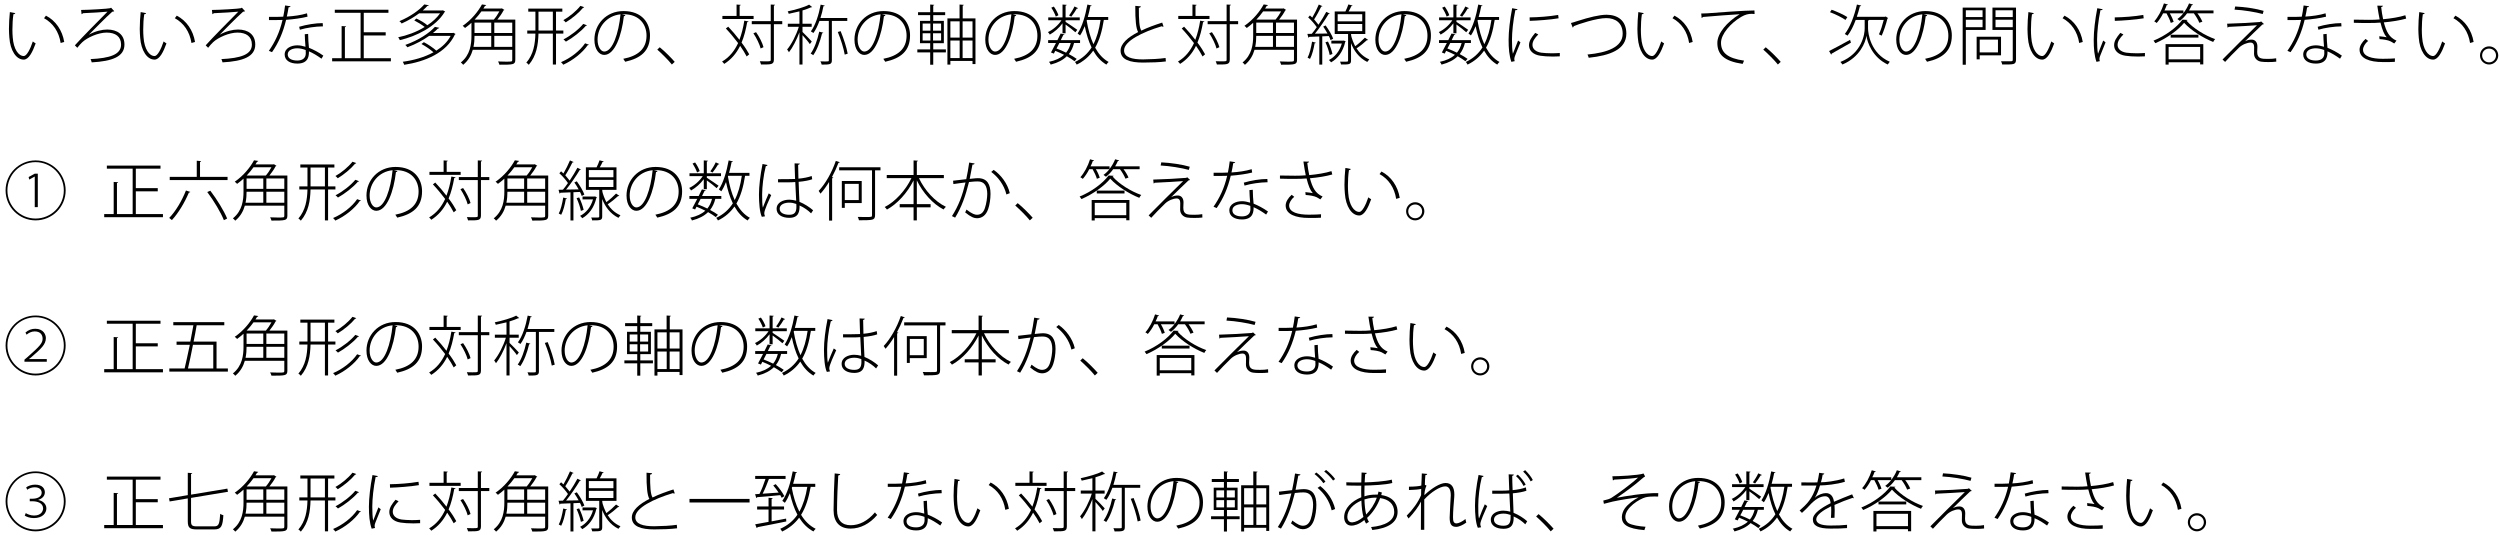 <?xml version="1.0" encoding="UTF-8"?>
<svg xmlns="http://www.w3.org/2000/svg" xmlns:xlink="http://www.w3.org/1999/xlink" width="383pt" height="82pt" viewBox="0 0 383 82" version="1.1">
<defs>
<g>
<symbol overflow="visible" id="glyph0-0">
<path style="stroke:none;" d="M 1 1.188 L 8.953 1.188 L 8.953 -8.766 L 1 -8.766 L 1 1.188 Z M 4.969 -4.188 L 1.812 -8.266 L 8.141 -8.266 L 4.969 -4.188 Z M 5.297 -3.781 L 8.453 -7.859 L 8.453 0.281 L 5.297 -3.781 Z M 1.812 0.703 L 4.969 -3.375 L 8.141 0.703 L 1.812 0.703 Z M 1.5 -7.859 L 4.656 -3.781 L 1.5 0.281 L 1.5 -7.859 Z M 1.5 -7.859 "/>
</symbol>
<symbol overflow="visible" id="glyph0-1">
<path style="stroke:none;" d="M 1.031 -7.219 C 0.953 -6.406 0.891 -5.5 0.891 -4.641 C 0.891 -4.172 0.922 -3.719 0.953 -3.312 C 1.094 -1.328 2 0.078 3.172 0.062 C 3.922 0.047 4.5 -1.078 4.984 -2.422 C 4.859 -2.484 4.672 -2.625 4.547 -2.719 C 4.156 -1.516 3.594 -0.484 3.172 -0.484 C 2.344 -0.484 1.594 -1.547 1.469 -3.359 C 1.438 -3.719 1.422 -4.125 1.422 -4.531 C 1.422 -5.328 1.469 -6.172 1.578 -6.891 C 1.734 -6.891 1.828 -6.953 1.859 -7.062 L 1.031 -7.219 Z M 9.359 -2.641 C 9.062 -4.438 8.047 -5.906 6.562 -6.672 L 6.266 -6.281 C 7.641 -5.531 8.547 -4.203 8.812 -2.484 L 9.359 -2.641 Z M 9.359 -2.641 "/>
</symbol>
<symbol overflow="visible" id="glyph0-2">
<path style="stroke:none;" d="M 3.188 -3.766 C 3.844 -4.422 5.766 -6.406 6.766 -7.281 C 6.891 -7.281 6.984 -7.297 7.062 -7.359 L 6.578 -7.891 L 6.422 -7.812 C 6.172 -7.734 3.172 -7.547 1.984 -7.547 L 2.062 -6.891 C 2.156 -6.922 2.234 -6.984 2.266 -7.047 C 3.359 -7.094 5.578 -7.219 6.031 -7.281 C 4.953 -6.203 1.984 -3.203 1.031 -2.125 L 1.406 -1.75 C 1.641 -2.062 1.969 -2.422 2.172 -2.609 C 2.938 -3.328 4.625 -4.078 5.891 -4.078 C 7.234 -4.078 8.109 -3.484 8.109 -2.234 C 8.109 -0.719 6.406 -0.156 3.438 -0.016 C 3.5 0.109 3.578 0.344 3.609 0.484 C 6.781 0.312 8.625 -0.391 8.625 -2.25 C 8.625 -3.766 7.547 -4.547 5.984 -4.547 C 5.188 -4.547 4.141 -4.297 3.203 -3.766 L 3.188 -3.766 Z M 3.188 -3.766 "/>
</symbol>
<symbol overflow="visible" id="glyph0-3">
<path style="stroke:none;" d="M 6.25 -3.828 C 6.25 -3.297 6.312 -2.625 6.359 -1.906 C 5.906 -2.047 5.5 -2.125 5.109 -2.125 C 4.203 -2.125 3.172 -1.703 3.172 -0.719 C 3.172 0.172 3.969 0.672 5.109 0.672 C 6.891 0.672 6.891 -0.609 6.891 -1.203 C 7.5 -0.953 8.188 -0.531 8.812 -0.078 L 9.094 -0.547 C 8.375 -1.062 7.562 -1.484 6.891 -1.75 C 6.828 -2.484 6.766 -3 6.766 -3.875 L 6.25 -3.828 Z M 6.406 -0.906 C 6.406 -0.172 5.906 0.203 5.109 0.203 C 4.266 0.203 3.641 -0.094 3.641 -0.734 C 3.641 -1.422 4.453 -1.672 5.094 -1.672 C 5.5 -1.672 5.938 -1.578 6.391 -1.406 C 6.406 -1.25 6.406 -1.094 6.406 -0.906 Z M 3.234 -8.234 C 3.156 -7.609 3.062 -7.031 2.953 -6.516 C 2.625 -6.5 2.297 -6.484 1.984 -6.484 L 0.766 -6.484 L 0.766 -6 L 1.984 -6 C 2.266 -6 2.562 -6 2.844 -6.016 C 2.391 -4.094 1.688 -2.625 0.75 -1.281 L 1.234 -1.078 C 2.234 -2.516 2.922 -4.078 3.391 -6.031 C 4.594 -6.125 5.734 -6.281 6.672 -6.516 L 6.594 -7.031 C 5.688 -6.75 4.562 -6.594 3.5 -6.531 C 3.609 -6.953 3.688 -7.469 3.766 -7.938 C 3.938 -7.953 4.047 -8.016 4.078 -8.109 L 3.234 -8.234 Z M 9 -5.531 C 7.922 -5.531 6.547 -5.312 5.391 -4.969 L 5.5 -4.516 C 6.484 -4.812 7.891 -5.016 9.031 -5.031 L 9 -5.531 Z M 9 -5.531 "/>
</symbol>
<symbol overflow="visible" id="glyph0-4">
<path style="stroke:none;" d="M 5.328 -3.641 L 8.688 -3.641 L 8.688 -4.125 L 5.328 -4.125 L 5.328 -7.109 L 9.109 -7.109 L 9.109 -7.578 L 0.891 -7.578 L 0.891 -7.109 L 4.844 -7.109 L 4.844 -0.156 L 2.438 -0.156 L 2.438 -4.906 C 2.562 -4.922 2.609 -4.969 2.625 -5.031 L 1.938 -5.078 L 1.938 -0.156 L 0.484 -0.156 L 0.484 0.328 L 9.484 0.328 L 9.484 -0.156 L 5.328 -0.156 L 5.328 -3.641 Z M 5.328 -3.641 "/>
</symbol>
<symbol overflow="visible" id="glyph0-5">
<path style="stroke:none;" d="M 7.406 -7.469 L 4.406 -7.469 C 4.672 -7.703 4.906 -7.938 5.109 -8.156 C 5.234 -8.156 5.312 -8.188 5.328 -8.266 L 4.641 -8.391 C 3.906 -7.547 2.562 -6.547 0.828 -5.828 C 0.953 -5.75 1.109 -5.578 1.172 -5.469 C 2.234 -5.938 3.125 -6.484 3.859 -7.031 L 7.062 -7.031 C 6.578 -6.344 5.906 -5.719 5.109 -5.203 C 4.719 -5.547 4.016 -5.969 3.422 -6.234 L 3.109 -5.938 C 3.656 -5.656 4.297 -5.266 4.703 -4.938 C 3.438 -4.156 1.953 -3.625 0.641 -3.359 C 0.734 -3.25 0.844 -3.047 0.891 -2.922 C 3.406 -3.5 6.422 -4.984 7.75 -7.219 C 7.766 -7.234 7.828 -7.25 7.844 -7.297 L 7.484 -7.5 L 7.406 -7.469 Z M 5.969 -4.016 C 6.266 -4.25 6.516 -4.484 6.734 -4.703 C 6.844 -4.703 6.922 -4.734 6.938 -4.812 L 6.266 -4.953 C 5.422 -4.016 3.812 -2.922 1.734 -2.188 C 1.828 -2.094 1.984 -1.938 2.047 -1.828 C 3.375 -2.312 4.5 -2.953 5.391 -3.578 L 8.688 -3.578 C 8.188 -2.641 7.422 -1.906 6.484 -1.312 C 6.016 -1.734 5.234 -2.266 4.578 -2.609 L 4.203 -2.328 C 4.859 -1.984 5.594 -1.469 6.047 -1.062 C 4.641 -0.281 2.969 0.172 1.344 0.391 C 1.422 0.5 1.516 0.719 1.562 0.859 C 4.75 0.375 8.016 -0.953 9.328 -3.781 C 9.375 -3.797 9.422 -3.828 9.438 -3.859 C 9.375 -3.906 9.312 -3.938 9.094 -4.047 L 8.984 -4.016 L 5.969 -4.016 Z M 5.969 -4.016 "/>
</symbol>
<symbol overflow="visible" id="glyph0-6">
<path style="stroke:none;" d="M 5.875 -6.062 C 6.234 -6.5 6.594 -7.031 6.828 -7.484 C 6.875 -7.484 6.922 -7.516 6.953 -7.547 L 6.562 -7.797 L 6.484 -7.766 L 3.734 -7.766 C 3.828 -7.906 3.906 -8.047 3.984 -8.172 C 4.094 -8.172 4.156 -8.219 4.172 -8.297 L 3.516 -8.391 C 2.969 -7.375 1.953 -6.062 0.562 -5.109 C 0.672 -5.031 0.844 -4.891 0.922 -4.781 C 1.266 -5.031 1.594 -5.297 1.906 -5.578 L 1.906 -3.594 C 1.906 -2.281 1.719 -0.656 0.281 0.5 C 0.391 0.578 0.562 0.75 0.641 0.859 C 1.438 0.203 1.875 -0.609 2.109 -1.438 L 8.156 -1.438 L 8.156 0.094 C 8.156 0.375 8.109 0.375 7.172 0.375 C 6.844 0.375 6.438 0.359 5.984 0.344 C 6.062 0.484 6.156 0.703 6.188 0.844 C 7.219 0.844 7.859 0.844 8.188 0.75 C 8.516 0.672 8.625 0.484 8.625 0.094 L 8.625 -6.062 L 5.875 -6.062 Z M 4.938 -5.609 L 4.938 -4.016 L 2.375 -4.016 L 2.375 -5.609 L 4.938 -5.609 Z M 5.406 -4.016 L 5.406 -5.609 L 8.156 -5.609 L 8.156 -4.016 L 5.406 -4.016 Z M 4.938 -1.891 L 2.219 -1.891 C 2.344 -2.484 2.375 -3.062 2.375 -3.578 L 4.938 -3.578 L 4.938 -1.891 Z M 5.406 -3.578 L 8.156 -3.578 L 8.156 -1.891 L 5.406 -1.891 L 5.406 -3.578 Z M 2.391 -6.062 C 2.797 -6.484 3.141 -6.922 3.438 -7.328 L 6.188 -7.328 C 5.953 -6.891 5.641 -6.422 5.328 -6.062 L 2.391 -6.062 Z M 2.391 -6.062 "/>
</symbol>
<symbol overflow="visible" id="glyph0-7">
<path style="stroke:none;" d="M 5.906 -4.391 L 4.781 -4.391 L 4.781 -7.281 L 5.75 -7.281 L 5.75 -7.75 L 0.531 -7.75 L 0.531 -7.281 L 1.625 -7.281 L 1.625 -4.391 L 0.375 -4.391 L 0.375 -3.922 L 1.625 -3.922 C 1.578 -2.344 1.344 -0.766 0.234 0.531 C 0.359 0.594 0.531 0.75 0.609 0.859 C 1.797 -0.531 2.047 -2.219 2.094 -3.922 L 4.297 -3.922 L 4.297 0.812 L 4.781 0.812 L 4.781 -3.922 L 5.906 -3.922 L 5.906 -4.391 Z M 2.094 -7.281 L 4.297 -7.281 L 4.297 -4.391 L 2.094 -4.391 L 2.094 -7.281 Z M 8.516 -8.172 C 7.906 -7.391 6.812 -6.484 5.906 -5.984 C 6.016 -5.906 6.172 -5.75 6.266 -5.641 C 7.203 -6.203 8.297 -7.109 8.922 -7.875 C 9.016 -7.875 9.078 -7.906 9.094 -7.969 L 8.516 -8.172 Z M 8.953 -5.406 C 8.234 -4.531 6.984 -3.578 5.922 -3.031 C 6.047 -2.938 6.203 -2.797 6.297 -2.688 C 7.359 -3.281 8.625 -4.266 9.344 -5.109 C 9.422 -5.109 9.5 -5.125 9.516 -5.188 L 8.953 -5.406 Z M 9.234 -2.438 C 8.453 -1.281 7 -0.156 5.547 0.453 C 5.656 0.547 5.812 0.719 5.891 0.844 C 7.391 0.172 8.844 -1 9.641 -2.156 C 9.734 -2.141 9.781 -2.172 9.828 -2.219 L 9.234 -2.438 Z M 9.234 -2.438 "/>
</symbol>
<symbol overflow="visible" id="glyph0-8">
<path style="stroke:none;" d="M 4.922 -6.891 C 5 -6.891 5.078 -6.891 5.156 -6.891 C 7.656 -6.891 8.688 -5.266 8.688 -3.609 C 8.688 -1.625 7.422 -0.5 5.125 -0.062 C 5.219 0.062 5.359 0.281 5.422 0.391 C 7.797 -0.141 9.219 -1.25 9.219 -3.641 C 9.219 -5.5 8.047 -7.375 5.156 -7.375 C 2.5 -7.375 0.703 -5.328 0.703 -3 C 0.703 -1.469 1.453 -0.656 2.203 -0.656 C 3.828 -0.656 4.875 -3.609 5.219 -6.594 C 5.344 -6.594 5.422 -6.656 5.438 -6.75 L 4.922 -6.891 Z M 2.203 -1.172 C 1.719 -1.172 1.188 -1.859 1.188 -3 C 1.188 -4.859 2.531 -6.656 4.703 -6.875 C 4.422 -4 3.5 -1.172 2.203 -1.172 Z M 2.203 -1.172 "/>
</symbol>
<symbol overflow="visible" id="glyph0-9">
<path style="stroke:none;" d="M 0.375 -1.469 C 1.062 -0.859 2.094 0.156 2.609 0.812 L 3.047 0.406 C 2.484 -0.234 1.516 -1.219 0.75 -1.828 L 0.375 -1.469 Z M 0.375 -1.469 "/>
</symbol>
<symbol overflow="visible" id="glyph0-10">
<path style="stroke:none;" d="M 8.281 -5.828 L 8.281 -8.219 C 8.406 -8.234 8.453 -8.266 8.453 -8.344 L 7.797 -8.375 L 7.797 -5.828 L 4.891 -5.828 L 4.891 -5.359 L 7.797 -5.359 L 7.797 0.078 C 7.797 0.328 7.766 0.328 6.906 0.328 C 6.672 0.328 6.406 0.328 6.125 0.312 C 6.203 0.469 6.266 0.688 6.312 0.812 C 7.172 0.812 7.641 0.812 7.906 0.719 C 8.156 0.625 8.281 0.469 8.281 0.062 L 8.281 -5.359 L 9.562 -5.359 L 9.562 -5.828 L 8.281 -5.828 Z M 3.031 -6.625 L 3.031 -8.203 C 3.141 -8.219 3.188 -8.266 3.203 -8.328 L 2.562 -8.375 L 2.562 -6.625 L 0.391 -6.625 L 0.391 -6.156 L 5.172 -6.156 L 5.172 -6.625 L 3.031 -6.625 Z M 0.922 -4.703 C 1.547 -4.047 2.203 -3.25 2.797 -2.469 C 2.234 -1.25 1.438 -0.281 0.344 0.359 C 0.453 0.453 0.594 0.609 0.672 0.719 C 1.734 0.047 2.531 -0.875 3.109 -2.047 C 3.516 -1.453 3.875 -0.891 4.109 -0.422 L 4.5 -0.75 C 4.234 -1.25 3.828 -1.891 3.328 -2.547 C 3.719 -3.469 3.984 -4.516 4.188 -5.672 C 4.297 -5.672 4.375 -5.703 4.391 -5.781 L 3.75 -5.906 C 3.578 -4.812 3.328 -3.844 3 -2.969 C 2.469 -3.672 1.859 -4.375 1.281 -4.984 L 0.922 -4.703 Z M 5.141 -3.969 C 5.625 -3.25 6.094 -2.266 6.25 -1.641 L 6.688 -1.844 C 6.531 -2.469 6.047 -3.438 5.547 -4.141 L 5.141 -3.969 Z M 5.141 -3.969 "/>
</symbol>
<symbol overflow="visible" id="glyph0-11">
<path style="stroke:none;" d="M 2.703 -4.969 L 4.109 -4.969 L 4.109 -5.438 L 2.703 -5.438 L 2.703 -7.469 C 3.203 -7.625 3.672 -7.781 4.016 -7.953 C 4.141 -7.953 4.156 -7.953 4.188 -7.984 L 3.719 -8.359 C 3 -7.969 1.609 -7.578 0.438 -7.328 C 0.5 -7.219 0.562 -7.062 0.594 -6.953 C 1.125 -7.062 1.688 -7.203 2.234 -7.328 L 2.234 -5.438 L 0.453 -5.438 L 0.453 -4.969 L 2.141 -4.969 C 1.75 -3.688 1 -2.25 0.344 -1.484 C 0.438 -1.391 0.562 -1.188 0.625 -1.062 C 1.188 -1.766 1.797 -2.953 2.234 -4.125 L 2.234 0.812 L 2.703 0.812 L 2.703 -3.688 C 3.078 -3.266 3.641 -2.609 3.828 -2.312 L 4.125 -2.703 C 3.922 -2.953 3 -3.891 2.703 -4.172 L 2.703 -4.969 Z M 9.562 -6.312 L 5.453 -6.312 C 5.641 -6.891 5.797 -7.5 5.906 -8.109 C 6.031 -8.109 6.094 -8.156 6.109 -8.219 L 5.484 -8.359 C 5.188 -6.766 4.672 -5.172 3.984 -4.266 C 4.094 -4.203 4.281 -4.094 4.375 -4.016 C 4.734 -4.5 5.031 -5.141 5.297 -5.859 L 6.734 -5.859 L 6.734 0.172 C 6.734 0.344 6.734 0.344 6.047 0.344 C 5.875 0.344 5.672 0.344 5.453 0.328 C 5.531 0.484 5.609 0.688 5.641 0.828 C 6.891 0.828 7.203 0.812 7.203 0.156 L 7.203 -5.859 L 9.562 -5.859 L 9.562 -6.312 Z M 9.625 -0.844 C 9.469 -1.766 9 -3.188 8.547 -4.297 L 8.109 -4.172 C 8.562 -3.078 9.016 -1.641 9.172 -0.703 L 9.625 -0.844 Z M 5.266 -4.219 C 4.984 -2.922 4.516 -1.625 3.953 -0.859 C 4.078 -0.812 4.266 -0.688 4.344 -0.609 C 4.922 -1.406 5.406 -2.719 5.703 -3.969 C 5.812 -3.969 5.875 -4 5.891 -4.062 L 5.266 -4.219 Z M 5.266 -4.219 "/>
</symbol>
<symbol overflow="visible" id="glyph0-12">
<path style="stroke:none;" d="M 4.438 -2.453 L 4.438 -5.875 L 2.812 -5.875 L 2.812 -6.75 L 4.641 -6.75 L 4.641 -7.203 L 2.812 -7.203 L 2.812 -8.219 C 2.922 -8.234 2.969 -8.281 2.969 -8.328 L 2.344 -8.375 L 2.344 -7.203 L 0.484 -7.203 L 0.484 -6.75 L 2.344 -6.75 L 2.344 -5.875 L 0.781 -5.875 L 0.781 -2.453 L 2.344 -2.453 L 2.344 -1.5 L 0.375 -1.5 L 0.375 -1.047 L 2.344 -1.047 L 2.344 0.844 L 2.812 0.844 L 2.812 -1.047 L 4.75 -1.047 L 4.75 -1.5 L 2.812 -1.5 L 2.812 -2.453 L 4.438 -2.453 Z M 2.375 -5.469 L 2.375 -4.375 L 1.188 -4.375 L 1.188 -5.469 L 2.375 -5.469 Z M 2.781 -4.375 L 2.781 -5.469 L 4.016 -5.469 L 4.016 -4.375 L 2.781 -4.375 Z M 2.375 -3.969 L 2.375 -2.859 L 1.188 -2.859 L 1.188 -3.969 L 2.375 -3.969 Z M 2.781 -2.859 L 2.781 -3.969 L 4.016 -3.969 L 4.016 -2.859 L 2.781 -2.859 Z M 7.328 -8.203 C 7.438 -8.219 7.484 -8.266 7.5 -8.328 L 6.844 -8.375 L 6.844 -6.25 L 4.984 -6.25 L 4.984 0.828 L 5.438 0.828 L 5.438 0.266 L 8.828 0.266 L 8.828 0.75 L 9.281 0.75 L 9.281 -6.25 L 7.328 -6.25 L 7.328 -8.203 Z M 6.859 -3.312 L 5.438 -3.312 L 5.438 -5.797 L 6.859 -5.797 L 6.859 -3.312 Z M 7.312 -3.312 L 7.312 -5.797 L 8.828 -5.797 L 8.828 -3.312 L 7.312 -3.312 Z M 6.859 -2.859 L 6.859 -0.172 L 5.438 -0.172 L 5.438 -2.859 L 6.859 -2.859 Z M 7.312 -2.859 L 8.828 -2.859 L 8.828 -0.172 L 7.312 -0.172 L 7.312 -2.859 Z M 7.312 -2.859 "/>
</symbol>
<symbol overflow="visible" id="glyph0-13">
<path style="stroke:none;" d="M 9.578 -6.469 L 6.453 -6.469 C 6.609 -7 6.734 -7.562 6.844 -8.125 C 6.969 -8.125 7.031 -8.156 7.047 -8.219 L 6.391 -8.375 C 6.078 -6.656 5.562 -4.922 4.891 -3.938 C 5 -3.859 5.172 -3.719 5.266 -3.641 C 5.531 -4.031 5.766 -4.516 5.984 -5.062 C 6.234 -3.859 6.562 -2.75 7.031 -1.797 C 6.422 -0.844 5.594 -0.094 4.484 0.422 C 4.578 0.531 4.703 0.719 4.75 0.828 C 5.844 0.297 6.656 -0.422 7.281 -1.312 C 7.797 -0.391 8.469 0.344 9.297 0.828 C 9.375 0.688 9.531 0.516 9.641 0.422 C 8.781 -0.047 8.109 -0.812 7.578 -1.766 C 8.234 -2.906 8.641 -4.312 8.906 -6.016 L 9.578 -6.016 L 9.578 -6.469 Z M 8.406 -6.016 C 8.188 -4.547 7.844 -3.312 7.312 -2.297 C 6.844 -3.344 6.5 -4.562 6.281 -5.891 L 6.312 -6.016 L 8.406 -6.016 Z M 5.266 -2.484 L 5.266 -2.922 L 2.312 -2.922 C 2.453 -3.203 2.594 -3.469 2.703 -3.719 C 2.812 -3.703 2.859 -3.75 2.891 -3.797 L 2.297 -3.938 C 2.156 -3.641 1.984 -3.281 1.797 -2.922 L 0.375 -2.922 L 0.375 -2.484 L 1.578 -2.484 C 1.312 -1.953 1.031 -1.422 0.812 -1.031 L 1.25 -0.859 L 1.469 -1.281 C 1.938 -1.094 2.375 -0.891 2.812 -0.672 C 2.266 -0.172 1.516 0.188 0.5 0.406 C 0.609 0.5 0.719 0.688 0.766 0.828 C 1.844 0.547 2.656 0.125 3.234 -0.453 C 3.703 -0.188 4.109 0.062 4.422 0.312 L 4.75 -0.047 C 4.438 -0.281 4.016 -0.531 3.547 -0.781 C 3.922 -1.266 4.188 -1.828 4.344 -2.484 L 5.266 -2.484 Z M 3.844 -2.484 C 3.688 -1.906 3.469 -1.406 3.125 -1 C 2.656 -1.234 2.156 -1.453 1.656 -1.641 C 1.812 -1.906 1.953 -2.203 2.094 -2.484 L 3.844 -2.484 Z M 3.047 -3.969 L 3.047 -5.312 C 3.547 -4.953 4.297 -4.375 4.547 -4.125 L 4.844 -4.5 C 4.578 -4.703 3.438 -5.469 3.047 -5.719 L 3.047 -5.969 L 5.219 -5.969 L 5.219 -6.406 L 3.047 -6.406 L 3.047 -8.203 C 3.172 -8.219 3.203 -8.266 3.219 -8.328 L 2.578 -8.375 L 2.578 -6.406 L 0.391 -6.406 L 0.391 -5.969 L 2.422 -5.969 C 1.938 -5.219 1.109 -4.5 0.344 -4.156 C 0.453 -4.047 0.562 -3.891 0.625 -3.766 C 1.328 -4.156 2.062 -4.797 2.578 -5.5 L 2.578 -3.969 L 3.047 -3.969 Z M 3.922 -6.516 C 4.203 -6.859 4.562 -7.391 4.766 -7.75 C 4.844 -7.75 4.922 -7.75 4.953 -7.828 L 4.406 -8.078 C 4.219 -7.656 3.859 -7.062 3.578 -6.703 L 3.922 -6.516 Z M 0.859 -7.891 C 1.141 -7.469 1.438 -6.891 1.547 -6.531 L 1.953 -6.734 C 1.844 -7.094 1.547 -7.656 1.25 -8.062 L 0.859 -7.891 Z M 0.859 -7.891 "/>
</symbol>
<symbol overflow="visible" id="glyph0-14">
<path style="stroke:none;" d="M 7.891 -5.609 C 6.766 -5.25 5.641 -4.844 4.688 -4.375 C 4.375 -4.891 4.312 -6 4.312 -7.875 C 4.516 -7.891 4.594 -7.984 4.625 -8.094 L 3.766 -8.172 C 3.75 -5.891 3.891 -4.703 4.203 -4.156 C 2.625 -3.344 1.516 -2.391 1.516 -1.312 C 1.516 0.078 2.953 0.516 4.953 0.516 C 6.188 0.516 7.5 0.469 8.453 0.344 L 8.406 -0.188 C 7.469 -0.047 6.141 0.016 4.938 0.031 C 3.219 0.031 2.047 -0.312 2.047 -1.344 C 2.047 -2.781 4.859 -4.156 7.812 -5.047 C 7.875 -5 7.938 -4.984 8.016 -4.984 C 8.047 -4.984 8.078 -4.984 8.094 -5 L 7.891 -5.609 Z M 7.891 -5.609 "/>
</symbol>
<symbol overflow="visible" id="glyph0-15">
<path style="stroke:none;" d="M 9.125 -3.859 L 9.125 -7.312 L 6.562 -7.312 C 6.734 -7.578 6.875 -7.891 6.984 -8.125 C 7.078 -8.125 7.141 -8.156 7.172 -8.219 L 6.531 -8.391 C 6.422 -8.078 6.25 -7.641 6.078 -7.312 L 4.438 -7.312 L 4.438 -3.859 L 6.484 -3.859 L 6.484 0.203 C 6.484 0.375 6.453 0.375 5.938 0.375 C 5.75 0.375 5.516 0.375 5.25 0.375 C 5.312 0.5 5.391 0.672 5.406 0.812 C 6.047 0.812 6.422 0.812 6.656 0.734 C 6.875 0.641 6.938 0.5 6.938 0.203 L 6.938 -2.453 C 7.359 -1.359 8.109 -0.234 9.422 0.422 C 9.5 0.312 9.641 0.125 9.734 0.031 C 8.859 -0.344 8.234 -0.953 7.781 -1.656 C 8.328 -2.016 8.969 -2.531 9.359 -2.906 C 9.453 -2.891 9.531 -2.922 9.562 -2.953 C 9.469 -3.031 9.359 -3.078 9.062 -3.297 C 8.703 -2.922 8.109 -2.375 7.578 -1.984 C 7.438 -2.25 6.938 -3.297 6.938 -3.859 L 9.125 -3.859 Z M 8.656 -6.891 L 8.656 -5.797 L 4.891 -5.797 L 4.891 -6.891 L 8.656 -6.891 Z M 8.656 -5.391 L 8.656 -4.297 L 4.891 -4.297 L 4.891 -5.391 L 8.656 -5.391 Z M 2.672 -5 C 2.891 -4.672 3.141 -4.297 3.328 -3.938 C 2.672 -3.922 2.016 -3.906 1.406 -3.906 C 2.125 -4.781 2.969 -6.031 3.5 -6.922 C 3.578 -6.922 3.656 -6.953 3.688 -6.984 L 3.141 -7.25 C 2.844 -6.672 2.406 -5.969 1.953 -5.281 C 1.766 -5.531 1.531 -5.812 1.281 -6.094 C 1.656 -6.656 2.094 -7.484 2.375 -8.062 C 2.469 -8.062 2.531 -8.078 2.562 -8.125 L 2 -8.375 C 1.766 -7.797 1.344 -6.953 1 -6.375 C 0.875 -6.484 0.75 -6.594 0.641 -6.703 L 0.375 -6.406 C 0.859 -5.969 1.391 -5.359 1.688 -4.906 C 1.438 -4.531 1.172 -4.188 0.922 -3.891 L 0.25 -3.875 L 0.406 -3.297 C 0.469 -3.312 0.531 -3.359 0.531 -3.422 C 0.953 -3.438 1.5 -3.453 2.078 -3.484 L 2.078 0.828 L 2.531 0.828 L 2.531 -3.5 C 2.859 -3.516 3.188 -3.531 3.531 -3.547 C 3.656 -3.328 3.75 -3.109 3.797 -2.922 L 4.203 -3.141 C 4.016 -3.688 3.516 -4.531 3.047 -5.172 L 2.672 -5 Z M 5.75 -2.844 L 3.922 -2.844 L 3.922 -2.406 L 5.531 -2.406 C 5.172 -1.172 4.453 -0.344 3.547 0.125 C 3.656 0.188 3.812 0.375 3.875 0.484 C 4.891 -0.094 5.688 -1.109 6.047 -2.641 C 6.078 -2.656 6.109 -2.688 6.125 -2.734 L 5.828 -2.859 L 5.75 -2.844 Z M 3.016 -2.594 C 3.297 -1.984 3.578 -1.172 3.672 -0.641 C 3.984 -0.75 4.047 -0.766 4.094 -0.797 C 3.984 -1.312 3.719 -2.094 3.406 -2.703 L 3.016 -2.594 Z M 0.969 -2.688 C 0.812 -1.766 0.594 -0.812 0.281 -0.234 C 0.391 -0.188 0.562 -0.109 0.656 -0.047 C 0.969 -0.625 1.219 -1.578 1.359 -2.438 C 1.469 -2.438 1.531 -2.469 1.547 -2.531 L 0.969 -2.688 Z M 0.969 -2.688 "/>
</symbol>
<symbol overflow="visible" id="glyph0-16">
<path style="stroke:none;" d="M 1.625 -7.812 C 1.281 -6.062 1.078 -4.25 1.078 -2.969 C 1.078 -1.641 1.172 -0.531 1.5 0.406 L 2.016 0.297 C 1.984 0.203 1.953 0.094 1.953 -0.016 C 1.953 -0.156 1.984 -0.297 2.047 -0.469 C 2.188 -0.891 2.469 -1.469 2.891 -2.578 L 2.531 -2.859 C 2.391 -2.484 1.953 -1.391 1.734 -0.828 C 1.625 -1.328 1.594 -2.188 1.594 -2.984 C 1.594 -4.156 1.781 -5.938 2.109 -7.516 C 2.344 -7.5 2.422 -7.562 2.453 -7.656 L 1.625 -7.812 Z M 4.312 -5.875 C 5.438 -5.906 7.469 -6.047 8.734 -6.266 L 8.672 -6.781 C 7.312 -6.547 5.625 -6.422 4.297 -6.406 L 4.312 -5.875 Z M 8.922 -0.953 C 8.516 -0.922 8.078 -0.906 7.672 -0.906 C 7.047 -0.906 6.469 -0.953 6.078 -1 C 5.172 -1.141 4.734 -1.625 4.734 -2.188 C 4.734 -2.766 5.094 -3.25 5.625 -3.797 L 5.156 -4.031 C 4.594 -3.359 4.203 -2.812 4.203 -2.141 C 4.203 -1.359 4.781 -0.703 5.938 -0.531 C 6.422 -0.453 7.141 -0.406 7.891 -0.406 C 8.234 -0.406 8.594 -0.422 8.922 -0.438 L 8.922 -0.953 Z M 8.922 -0.953 "/>
</symbol>
<symbol overflow="visible" id="glyph0-17">
<path style="stroke:none;" d="M 0.938 -4.844 C 1 -4.875 1.094 -4.969 1.094 -5.062 C 1.734 -5.344 4.578 -6.297 6.078 -6.297 C 7.469 -6.297 8.594 -5.578 8.594 -3.906 C 8.594 -1.859 6.234 -1 3.203 -0.719 C 3.281 -0.578 3.359 -0.344 3.391 -0.219 C 6.656 -0.562 9.156 -1.484 9.156 -3.922 C 9.156 -5.969 7.766 -6.812 6.125 -6.812 C 5.047 -6.812 3.453 -6.422 1.656 -5.844 C 1.219 -5.688 0.891 -5.609 0.672 -5.547 L 0.938 -4.844 Z M 0.938 -4.844 "/>
</symbol>
<symbol overflow="visible" id="glyph0-18">
<path style="stroke:none;" d="M 0.891 -6.312 C 0.953 -6.328 1.062 -6.406 1.094 -6.469 C 2.516 -6.594 5.688 -6.844 6.719 -6.891 C 4.781 -5.719 3.297 -3.969 3.297 -2.5 C 3.297 -0.719 4.328 0.297 7.172 0.719 L 7.391 0.219 C 4.828 -0.141 3.859 -1.031 3.859 -2.516 C 3.859 -3.844 5.328 -5.531 6.953 -6.484 C 7.562 -6.844 8.047 -6.953 8.578 -6.953 C 8.719 -6.953 8.859 -6.938 9 -6.922 L 8.984 -7.469 C 7.844 -7.484 2.547 -7.109 1.766 -7.031 C 1.469 -7.016 1.125 -7 0.828 -7 L 0.891 -6.312 Z M 0.891 -6.312 "/>
</symbol>
<symbol overflow="visible" id="glyph0-19">
<path style="stroke:none;" d="M 8.75 -6.016 C 8.562 -5.266 8.266 -4.344 8.016 -3.812 C 8.141 -3.766 8.328 -3.672 8.438 -3.609 C 8.75 -4.312 9.109 -5.375 9.312 -6.219 C 9.344 -6.234 9.406 -6.266 9.422 -6.297 L 9.047 -6.547 L 8.953 -6.5 L 4.625 -6.5 C 4.812 -7.031 4.953 -7.562 5.094 -8.109 C 5.203 -8.109 5.281 -8.141 5.297 -8.219 L 4.641 -8.375 C 4.25 -6.625 3.578 -4.875 2.781 -3.859 C 2.922 -3.797 3.109 -3.672 3.203 -3.609 C 3.688 -4.219 4.109 -5.078 4.453 -6.016 L 5.828 -6.016 L 5.828 -4.719 C 5.844 -3.875 5.422 -0.891 2.109 0.422 C 2.203 0.531 2.375 0.719 2.422 0.812 C 5.094 -0.312 5.969 -2.594 6.094 -3.594 L 6.094 -3.594 C 6.219 -2.609 7.016 -0.281 9.359 0.812 C 9.422 0.703 9.578 0.5 9.672 0.391 C 6.734 -0.891 6.344 -3.938 6.344 -4.719 L 6.344 -5.922 C 6.422 -5.938 6.5 -5.969 6.516 -6.016 L 8.75 -6.016 Z M 0.516 -7.203 C 1.359 -6.891 2.375 -6.375 2.891 -6.016 L 3.172 -6.453 C 2.625 -6.812 1.594 -7.281 0.766 -7.578 L 0.516 -7.203 Z M 0.688 -0.703 C 0.734 -0.734 0.781 -0.797 0.781 -0.859 C 1.484 -1.25 2.641 -1.906 3.719 -2.531 L 3.594 -2.969 C 2.406 -2.312 1.156 -1.641 0.375 -1.25 L 0.688 -0.703 Z M 0.688 -0.703 "/>
</symbol>
<symbol overflow="visible" id="glyph0-20">
<path style="stroke:none;" d="M 4.438 -7.906 L 0.922 -7.906 L 0.922 0.844 L 1.406 0.844 L 1.406 -4.484 L 4.438 -4.484 L 4.438 -7.906 Z M 3.969 -6.453 L 1.406 -6.453 L 1.406 -7.5 L 3.969 -7.5 L 3.969 -6.453 Z M 1.406 -6.047 L 3.969 -6.047 L 3.969 -4.906 L 1.406 -4.906 L 1.406 -6.047 Z M 5.484 -7.906 L 5.484 -4.484 L 8.594 -4.484 L 8.594 0.062 C 8.594 0.25 8.547 0.312 8.344 0.312 C 8.234 0.312 7.984 0.312 7.641 0.312 C 7.391 0.312 7.094 0.312 6.797 0.312 C 6.875 0.453 6.953 0.672 6.984 0.812 C 7.859 0.812 8.406 0.812 8.703 0.734 C 8.984 0.641 9.094 0.453 9.094 0.062 L 9.094 -7.906 L 5.484 -7.906 Z M 8.594 -6.453 L 5.953 -6.453 L 5.953 -7.5 L 8.594 -7.5 L 8.594 -6.453 Z M 5.953 -6.047 L 8.594 -6.047 L 8.594 -4.906 L 5.953 -4.906 L 5.953 -6.047 Z M 6.797 -3.438 L 3.062 -3.438 L 3.062 0.016 L 3.531 0.016 L 3.531 -0.594 L 6.797 -0.594 L 6.797 -3.438 Z M 6.328 -1.047 L 3.531 -1.047 L 3.531 -3 L 6.328 -3 L 6.328 -1.047 Z M 6.328 -1.047 "/>
</symbol>
<symbol overflow="visible" id="glyph0-21">
<path style="stroke:none;" d="M 2.594 0.828 L 2.594 0.469 L 7.422 0.469 L 7.422 0.797 L 7.906 0.797 L 7.906 -2.312 L 2.125 -2.312 L 2.125 0.828 L 2.594 0.828 Z M 7.422 0.016 L 2.594 0.016 L 2.594 -1.875 L 7.422 -1.875 L 7.422 0.016 Z M 3.359 -5.719 C 3.266 -6.062 3.031 -6.594 2.766 -7.031 L 4.844 -7.031 C 4.562 -6.672 4.25 -6.375 3.938 -6.156 C 4.047 -6.078 4.219 -5.953 4.312 -5.875 C 4.703 -6.172 5.094 -6.562 5.422 -7.031 L 6.453 -7.031 C 6.812 -6.562 7.141 -5.984 7.297 -5.578 L 7.766 -5.75 C 7.625 -6.094 7.328 -6.609 7 -7.031 L 9.469 -7.031 L 9.469 -7.469 L 5.719 -7.469 C 5.875 -7.734 6.016 -8 6.141 -8.281 C 6.25 -8.281 6.312 -8.297 6.328 -8.375 L 5.719 -8.547 C 5.516 -8.016 5.203 -7.5 4.859 -7.062 L 4.859 -7.469 L 1.953 -7.469 C 2.094 -7.734 2.203 -8.016 2.297 -8.281 C 2.375 -8.266 2.469 -8.297 2.484 -8.375 L 1.875 -8.547 C 1.547 -7.484 0.969 -6.438 0.391 -5.797 C 0.5 -5.75 0.672 -5.625 0.766 -5.547 C 1.109 -5.938 1.469 -6.453 1.75 -7.031 L 2.266 -7.031 C 2.547 -6.547 2.812 -5.953 2.922 -5.562 L 3.359 -5.719 Z M 4.719 -6.062 C 3.859 -4.891 2.109 -3.578 0.281 -2.844 C 0.375 -2.734 0.5 -2.562 0.562 -2.453 C 2.375 -3.234 4.078 -4.484 4.969 -5.578 C 6.016 -4.422 7.844 -3.266 9.422 -2.641 C 9.469 -2.781 9.609 -2.953 9.719 -3.078 C 8.156 -3.625 6.328 -4.75 5.328 -5.906 C 5.406 -5.922 5.469 -5.969 5.5 -6.016 L 4.719 -6.062 Z M 2.906 -3.312 L 7.156 -3.312 L 7.156 -3.75 L 2.906 -3.75 L 2.906 -3.312 Z M 2.906 -3.312 "/>
</symbol>
<symbol overflow="visible" id="glyph0-22">
<path style="stroke:none;" d="M 7.188 -7.406 C 6.062 -7.75 4.219 -8.016 2.828 -8.078 L 2.734 -7.594 C 4.078 -7.531 5.969 -7.219 7.047 -6.922 L 7.188 -7.406 Z M 4.344 -2.75 C 5.047 -3.469 6.375 -4.703 7 -5.312 C 7.109 -5.328 7.188 -5.344 7.234 -5.391 L 6.797 -5.797 L 6.656 -5.703 C 5.672 -5.609 3 -5.469 1.594 -5.438 L 1.656 -4.844 C 1.719 -4.844 1.781 -4.891 1.812 -4.953 C 2.984 -5 5.422 -5.141 6.172 -5.203 C 5.094 -4.156 1.828 -0.922 0.891 0.047 C 1.219 0.328 1.281 0.422 1.281 0.422 C 1.656 0 2.75 -1.141 3.359 -1.719 C 3.906 -2.266 4.703 -2.547 5.188 -2.547 C 5.547 -2.547 5.734 -2.297 5.734 -1.844 C 5.734 -1.516 5.719 -1.062 5.719 -0.828 C 5.719 -0.266 6.109 0.266 6.781 0.375 C 7.062 0.422 7.469 0.438 7.906 0.438 C 8.328 0.438 8.766 0.422 9.125 0.375 C 9.125 0.375 9.109 0.172 9.109 -0.141 C 8.781 -0.078 8.328 -0.047 7.875 -0.047 C 6.891 -0.047 6.203 -0.047 6.203 -1.109 C 6.203 -1.375 6.234 -1.703 6.234 -1.953 C 6.234 -2.625 5.859 -3 5.375 -3 C 5.031 -3 4.703 -2.938 4.344 -2.75 L 4.344 -2.75 Z M 4.344 -2.75 "/>
</symbol>
<symbol overflow="visible" id="glyph0-23">
<path style="stroke:none;" d="M 8.859 -6.734 C 7.938 -6.438 6.656 -6.234 5.453 -6.125 C 5.328 -6.703 5.219 -7.391 5.156 -7.984 C 5.312 -8.016 5.406 -8.078 5.422 -8.188 L 4.562 -8.203 C 4.672 -7.391 4.812 -6.625 4.922 -6.094 C 4.484 -6.047 3.859 -6.031 3.281 -6.031 C 2.469 -6.031 1.578 -6.047 0.969 -6.062 L 0.969 -5.578 C 1.594 -5.547 2.609 -5.547 3.281 -5.547 C 3.891 -5.547 4.578 -5.562 5.047 -5.609 C 5.328 -4.484 5.609 -3.797 6 -3.359 C 5.766 -3.406 5.406 -3.469 4.859 -3.516 L 4.906 -3.078 C 5.438 -3.047 6.203 -2.938 6.594 -2.734 C 6.719 -2.656 7 -2.516 7.156 -2.406 L 7.5 -2.844 C 6.375 -3.344 5.953 -4.203 5.562 -5.641 C 6.812 -5.75 8.047 -5.953 8.984 -6.219 L 8.859 -6.734 Z M 7.266 -0.125 C 6.781 -0.094 6.281 -0.062 5.406 -0.062 C 3.766 -0.062 2.375 -0.406 2.375 -1.469 C 2.375 -1.875 2.688 -2.422 3.156 -2.797 L 2.766 -3.109 C 2.219 -2.625 1.844 -2.016 1.844 -1.469 C 1.844 -0.094 3.422 0.438 5.391 0.438 C 6.297 0.438 6.766 0.438 7.25 0.406 L 7.266 -0.125 Z M 7.266 -0.125 "/>
</symbol>
<symbol overflow="visible" id="glyph0-24">
<path style="stroke:none;" d="M 1.766 -1.969 C 1 -1.969 0.375 -1.344 0.375 -0.578 C 0.375 0.188 1 0.812 1.766 0.812 C 2.531 0.812 3.172 0.188 3.172 -0.578 C 3.172 -1.328 2.562 -1.969 1.766 -1.969 Z M 1.766 0.484 C 1.172 0.484 0.703 0.016 0.703 -0.578 C 0.703 -1.172 1.172 -1.625 1.766 -1.625 C 2.359 -1.625 2.828 -1.172 2.828 -0.578 C 2.828 0 2.375 0.484 1.766 0.484 Z M 1.766 0.484 "/>
</symbol>
<symbol overflow="visible" id="glyph0-25">
<path style="stroke:none;" d="M 9.578 -3.781 C 9.578 -6.312 7.516 -8.375 4.969 -8.375 C 2.438 -8.375 0.375 -6.312 0.375 -3.781 C 0.375 -1.25 2.438 0.812 4.969 0.812 C 7.5 0.812 9.578 -1.219 9.578 -3.781 Z M 4.969 -8.109 C 7.359 -8.109 9.297 -6.172 9.297 -3.781 C 9.297 -1.391 7.359 0.531 4.969 0.531 C 2.594 0.531 0.656 -1.391 0.656 -3.781 C 0.656 -6.156 2.562 -8.109 4.969 -8.109 Z M 4.844 -1.219 L 5.312 -1.219 L 5.312 -6.344 L 4.844 -6.344 L 3.906 -5.828 L 4 -5.438 L 4.812 -5.891 L 4.844 -5.891 L 4.844 -1.219 Z M 4.844 -1.219 "/>
</symbol>
<symbol overflow="visible" id="glyph0-26">
<path style="stroke:none;" d="M 5.203 -8.141 C 5.312 -8.156 5.359 -8.203 5.375 -8.266 L 4.703 -8.328 L 4.703 -5.859 L 0.562 -5.859 L 0.562 -5.359 L 9.422 -5.359 L 9.422 -5.859 L 5.203 -5.859 L 5.203 -8.141 Z M 3.047 -3.766 C 2.422 -2.172 1.438 -0.531 0.484 0.438 C 0.594 0.516 0.781 0.672 0.891 0.766 C 1.875 -0.281 2.844 -1.906 3.5 -3.453 C 3.609 -3.453 3.688 -3.484 3.719 -3.547 L 3.047 -3.766 Z M 9.359 0.531 C 8.906 -0.594 7.797 -2.406 6.781 -3.734 L 6.312 -3.531 C 7.328 -2.188 8.422 -0.344 8.859 0.781 L 9.359 0.531 Z M 9.359 0.531 "/>
</symbol>
<symbol overflow="visible" id="glyph0-27">
<path style="stroke:none;" d="M 3.875 -5.016 L 5.438 -5.016 C 5.75 -5.016 6.188 -5.031 6.516 -5.062 L 6.656 -2.203 C 6.297 -2.297 5.938 -2.359 5.594 -2.359 C 4.703 -2.359 3.656 -1.953 3.656 -0.953 C 3.656 -0.094 4.453 0.422 5.594 0.422 C 7.047 0.422 7.188 -0.547 7.172 -1.469 C 7.859 -1.172 8.5 -0.703 8.938 -0.266 L 9.25 -0.734 C 8.719 -1.203 7.922 -1.719 7.156 -2.031 C 7.125 -2.672 7.062 -3.906 7.031 -5.094 C 7.906 -5.172 8.625 -5.312 9.109 -5.484 L 9.031 -5.984 C 8.484 -5.797 7.828 -5.656 7 -5.578 C 6.984 -6.375 6.953 -7.047 6.953 -7.688 C 7.094 -7.719 7.203 -7.797 7.203 -7.891 L 6.406 -7.922 C 6.422 -7.188 6.453 -6.422 6.484 -5.531 C 5.609 -5.5 4.75 -5.5 3.875 -5.5 L 3.875 -5.016 Z M 1.875 0.188 C 1.797 -0.016 1.766 -0.156 1.766 -0.297 C 1.766 -0.734 2.484 -2.312 2.828 -3.062 L 2.453 -3.328 C 2.234 -2.828 1.797 -1.828 1.547 -1.141 C 1.453 -1.547 1.438 -2.312 1.438 -3.141 C 1.438 -4.281 1.641 -6.109 2 -7.5 C 2.156 -7.5 2.234 -7.578 2.266 -7.672 L 1.5 -7.828 C 1.156 -6.125 0.953 -4.406 0.953 -3.141 C 0.953 -1.844 1.062 -0.438 1.391 0.266 L 1.875 0.188 Z M 6.688 -1.328 C 6.703 -0.422 6.406 -0.047 5.594 -0.047 C 4.781 -0.047 4.125 -0.344 4.125 -0.969 C 4.125 -1.672 4.953 -1.906 5.594 -1.906 C 5.969 -1.906 6.328 -1.828 6.672 -1.703 C 6.688 -1.609 6.688 -1.406 6.688 -1.328 Z M 6.688 -1.328 "/>
</symbol>
<symbol overflow="visible" id="glyph0-28">
<path style="stroke:none;" d="M 6.734 -5.219 L 3.688 -5.219 L 3.688 -1.109 L 4.141 -1.109 L 4.141 -1.844 L 6.734 -1.844 L 6.734 -5.219 Z M 6.281 -2.297 L 4.141 -2.297 L 4.141 -4.781 L 6.281 -4.781 L 6.281 -2.297 Z M 1.734 0.844 L 2.203 0.844 L 2.203 -5.641 C 2.328 -5.656 2.375 -5.688 2.391 -5.75 L 2.172 -5.812 C 2.547 -6.516 2.891 -7.25 3.172 -8 C 3.281 -8 3.344 -8.031 3.375 -8.094 L 2.766 -8.297 C 2.156 -6.516 1.156 -4.766 0.141 -3.703 C 0.219 -3.594 0.359 -3.391 0.422 -3.281 C 0.875 -3.781 1.328 -4.406 1.734 -5.078 L 1.734 0.844 Z M 3.281 -7.328 L 3.281 -6.859 L 8.312 -6.859 L 8.312 0.016 C 8.312 0.297 8.281 0.297 7.328 0.297 C 6.984 0.297 6.562 0.281 6.125 0.281 C 6.203 0.438 6.297 0.641 6.312 0.797 C 7.328 0.797 8 0.781 8.328 0.703 C 8.656 0.609 8.781 0.453 8.781 0 L 8.781 -6.859 L 9.609 -6.859 L 9.609 -7.328 L 3.281 -7.328 Z M 3.281 -7.328 "/>
</symbol>
<symbol overflow="visible" id="glyph0-29">
<path style="stroke:none;" d="M 9.359 -6.141 L 5.219 -6.141 L 5.219 -8.203 C 5.328 -8.219 5.391 -8.266 5.391 -8.328 L 4.719 -8.375 L 4.719 -6.141 L 0.609 -6.141 L 0.609 -5.656 L 4.391 -5.656 C 3.5 -3.797 1.906 -2.047 0.297 -1.234 C 0.406 -1.141 0.562 -0.969 0.641 -0.844 C 2.234 -1.719 3.766 -3.406 4.719 -5.312 L 4.719 -1.672 L 2.594 -1.672 L 2.594 -1.188 L 4.719 -1.188 L 4.719 0.812 L 5.219 0.812 L 5.219 -1.188 L 7.328 -1.188 L 7.328 -1.672 L 5.219 -1.672 L 5.219 -5.312 C 6.156 -3.391 7.672 -1.703 9.312 -0.859 C 9.391 -0.984 9.562 -1.172 9.672 -1.266 C 8 -2.062 6.422 -3.781 5.547 -5.656 L 9.359 -5.656 L 9.359 -6.141 Z M 9.359 -6.141 "/>
</symbol>
<symbol overflow="visible" id="glyph0-30">
<path style="stroke:none;" d="M 3.281 -8.047 C 3.156 -7.141 2.984 -6.219 2.828 -5.5 C 2.141 -5.422 1.312 -5.328 0.812 -5.266 L 0.859 -4.75 C 1.422 -4.844 2.156 -4.922 2.719 -5 C 2.234 -3 1.656 -1.422 0.641 0.156 L 1.125 0.391 C 2.125 -1.219 2.719 -2.953 3.25 -5.062 C 3.938 -5.141 4.281 -5.156 4.594 -5.156 C 5.641 -5.156 6.031 -4.422 6.047 -3.25 C 6.047 -2.703 5.922 -1.75 5.688 -1.078 C 5.469 -0.406 5.078 -0.047 4.469 -0.047 C 4.141 -0.047 3.719 -0.188 2.859 -0.844 C 2.812 -0.703 2.75 -0.531 2.656 -0.422 C 3.531 0.312 4.062 0.484 4.469 0.484 C 5.25 0.484 5.859 0.031 6.188 -0.922 C 6.406 -1.547 6.547 -2.453 6.547 -3.25 C 6.547 -4.703 6.047 -5.656 4.609 -5.656 C 4.391 -5.656 4.297 -5.641 3.359 -5.547 C 3.484 -6.156 3.656 -7.141 3.781 -7.734 C 3.969 -7.734 4.094 -7.781 4.109 -7.906 L 3.281 -8.047 Z M 9.5 -3.359 C 9.156 -4.859 8.109 -6.188 7.031 -6.922 L 6.656 -6.609 C 7.656 -5.875 8.625 -4.656 8.984 -3.156 L 9.5 -3.359 Z M 9.5 -3.359 "/>
</symbol>
<symbol overflow="visible" id="glyph0-31">
<path style="stroke:none;" d="M 9.578 -3.781 C 9.578 -6.312 7.516 -8.375 4.969 -8.375 C 2.438 -8.375 0.375 -6.312 0.375 -3.781 C 0.375 -1.25 2.438 0.812 4.969 0.812 C 7.5 0.812 9.578 -1.219 9.578 -3.781 Z M 4.969 -8.109 C 7.359 -8.109 9.297 -6.172 9.297 -3.781 C 9.297 -1.391 7.359 0.531 4.969 0.531 C 2.594 0.531 0.656 -1.391 0.656 -3.781 C 0.656 -6.156 2.562 -8.109 4.969 -8.109 Z M 6.688 -1.297 L 6.688 -1.703 L 3.969 -1.703 L 3.969 -1.719 L 4.297 -1.969 C 5.828 -3.297 6.547 -3.938 6.547 -4.922 C 6.547 -5.422 6.188 -6.344 4.922 -6.344 C 4.375 -6.344 3.859 -6.156 3.422 -5.766 L 3.594 -5.438 C 3.875 -5.688 4.328 -5.938 4.828 -5.938 C 5.797 -5.938 6.047 -5.312 6.047 -4.812 C 6.047 -4.125 5.578 -3.641 3.781 -2.047 L 3.266 -1.609 L 3.266 -1.297 L 6.688 -1.297 Z M 6.688 -1.297 "/>
</symbol>
<symbol overflow="visible" id="glyph0-32">
<path style="stroke:none;" d="M 7.734 -4.375 L 4.219 -4.375 C 4.391 -5.234 4.562 -6.094 4.688 -6.875 L 8.922 -6.875 L 8.922 -7.359 L 1.109 -7.359 L 1.109 -6.875 L 4.188 -6.875 C 4.047 -6.109 3.891 -5.25 3.719 -4.375 L 1.609 -4.375 L 1.609 -3.891 L 3.641 -3.891 C 3.359 -2.562 3.078 -1.234 2.844 -0.266 L 0.5 -0.266 L 0.5 0.219 L 9.469 0.219 L 9.469 -0.266 L 7.734 -0.266 L 7.734 -4.375 Z M 7.234 -0.266 L 3.359 -0.266 C 3.594 -1.219 3.859 -2.547 4.125 -3.891 L 7.234 -3.891 L 7.234 -0.266 Z M 7.234 -0.266 "/>
</symbol>
<symbol overflow="visible" id="glyph0-33">
<path style="stroke:none;" d="M 9.578 -3.781 C 9.578 -6.312 7.516 -8.375 4.969 -8.375 C 2.438 -8.375 0.375 -6.312 0.375 -3.781 C 0.375 -1.25 2.438 0.812 4.969 0.812 C 7.5 0.812 9.578 -1.219 9.578 -3.781 Z M 4.969 -8.109 C 7.359 -8.109 9.297 -6.172 9.297 -3.781 C 9.297 -1.391 7.359 0.531 4.969 0.531 C 2.594 0.531 0.656 -1.391 0.656 -3.781 C 0.656 -6.156 2.562 -8.109 4.969 -8.109 Z M 3.312 -1.594 C 3.547 -1.438 4.062 -1.219 4.703 -1.219 C 6.078 -1.219 6.625 -2.016 6.625 -2.703 C 6.625 -3.328 6.125 -3.859 5.391 -3.984 L 5.391 -4.016 C 6.047 -4.219 6.391 -4.656 6.391 -5.172 C 6.391 -5.688 6.047 -6.344 4.891 -6.344 C 4.359 -6.344 3.797 -6.141 3.531 -5.922 L 3.688 -5.562 C 3.953 -5.766 4.375 -5.938 4.828 -5.938 C 5.656 -5.938 5.906 -5.469 5.906 -5.109 C 5.906 -4.453 5.172 -4.188 4.516 -4.188 L 4.078 -4.188 L 4.078 -3.797 L 4.484 -3.797 C 5.234 -3.797 6.109 -3.547 6.125 -2.703 C 6.125 -2.453 5.969 -1.609 4.734 -1.609 C 4.203 -1.609 3.688 -1.828 3.469 -1.984 L 3.312 -1.594 Z M 3.312 -1.594 "/>
</symbol>
<symbol overflow="visible" id="glyph0-34">
<path style="stroke:none;" d="M 3.828 -4.312 L 9.484 -5.25 L 9.391 -5.734 L 3.828 -4.812 L 3.828 -7.984 C 3.953 -8 4 -8.031 4.016 -8.109 L 3.328 -8.156 L 3.328 -4.734 L 0.453 -4.25 L 0.547 -3.766 L 3.328 -4.234 L 3.328 -0.734 C 3.328 0.281 3.656 0.516 4.719 0.516 L 7.391 0.516 C 8.484 0.516 8.672 -0.016 8.781 -1.656 C 8.625 -1.688 8.422 -1.781 8.297 -1.875 C 8.188 -0.344 8.094 0.047 7.391 0.047 L 4.703 0.047 C 3.984 0.047 3.828 -0.125 3.828 -0.703 L 3.828 -4.312 Z M 3.828 -4.312 "/>
</symbol>
<symbol overflow="visible" id="glyph0-35">
<path style="stroke:none;" d="M 0.391 -3.609 L 9.594 -3.609 L 9.594 -4.156 L 0.391 -4.156 L 0.391 -3.609 Z M 0.391 -3.609 "/>
</symbol>
<symbol overflow="visible" id="glyph0-36">
<path style="stroke:none;" d="M 9.578 -6.469 L 6.188 -6.469 C 6.344 -7 6.484 -7.562 6.594 -8.125 C 6.719 -8.125 6.766 -8.156 6.797 -8.219 L 6.125 -8.375 C 5.797 -6.625 5.25 -4.859 4.531 -3.859 C 4.641 -3.781 4.828 -3.641 4.922 -3.562 C 5.203 -3.969 5.469 -4.484 5.688 -5.031 C 5.969 -3.797 6.344 -2.688 6.844 -1.734 C 6.203 -0.797 5.359 -0.094 4.219 0.422 C 4.297 0.516 4.438 0.719 4.5 0.844 C 5.609 0.312 6.453 -0.391 7.109 -1.281 C 7.688 -0.375 8.406 0.359 9.297 0.828 C 9.375 0.688 9.531 0.516 9.641 0.422 C 8.719 -0.031 7.984 -0.766 7.406 -1.719 C 8.125 -2.859 8.562 -4.281 8.875 -6 L 9.578 -6 L 9.578 -6.469 Z M 6.047 -6 L 8.359 -6 C 8.109 -4.484 7.719 -3.234 7.141 -2.203 C 6.609 -3.25 6.234 -4.484 5.984 -5.828 L 6.047 -6 Z M 0.547 -4.297 C 0.609 -4.312 0.672 -4.344 0.672 -4.422 C 1.531 -4.484 2.891 -4.594 4.219 -4.734 C 4.312 -4.594 4.375 -4.453 4.438 -4.328 L 4.844 -4.578 C 4.594 -5.078 4.031 -5.859 3.516 -6.422 L 3.141 -6.219 C 3.422 -5.891 3.719 -5.5 3.969 -5.125 C 3.109 -5.062 2.266 -5 1.516 -4.953 C 1.875 -5.641 2.234 -6.547 2.469 -7.188 C 2.516 -7.188 2.562 -7.203 2.594 -7.219 L 5.031 -7.219 L 5.031 -7.672 L 0.375 -7.672 L 0.375 -7.219 L 1.953 -7.219 C 1.719 -6.484 1.359 -5.547 1.031 -4.922 L 0.359 -4.875 L 0.547 -4.297 Z M 2.891 -0.719 L 2.891 -2.531 L 4.797 -2.531 L 4.797 -3 L 2.891 -3 L 2.891 -4.156 C 3 -4.188 3.062 -4.219 3.062 -4.281 L 2.422 -4.328 L 2.422 -3 L 0.672 -3 L 0.672 -2.531 L 2.422 -2.531 L 2.422 -0.641 C 1.641 -0.484 0.938 -0.359 0.375 -0.266 L 0.609 0.312 C 0.672 0.297 0.734 0.25 0.734 0.172 C 1.797 -0.016 3.516 -0.375 5.141 -0.703 L 5.109 -1.141 L 2.891 -0.719 Z M 2.891 -0.719 "/>
</symbol>
<symbol overflow="visible" id="glyph0-37">
<path style="stroke:none;" d="M 2.594 -8.062 C 2.516 -6.828 2.422 -3.672 2.422 -2.453 C 2.422 -0.594 3.359 0.391 5.031 0.391 C 6.516 0.391 7.969 -0.344 9.109 -1.703 C 9 -1.766 8.844 -1.984 8.766 -2.094 C 7.625 -0.75 6.344 -0.125 5.047 -0.125 C 3.719 -0.125 2.953 -0.875 2.953 -2.438 C 2.953 -3.906 3.062 -6.656 3.141 -7.75 C 3.328 -7.766 3.422 -7.859 3.438 -7.969 L 2.594 -8.062 Z M 2.594 -8.062 "/>
</symbol>
<symbol overflow="visible" id="glyph0-38">
<path style="stroke:none;" d="M 7.75 -8.359 C 8.203 -8.016 8.812 -7.391 9.109 -6.969 L 9.422 -7.203 C 9.109 -7.641 8.531 -8.234 8.031 -8.594 L 7.75 -8.359 Z M 6.266 -7.969 C 6.703 -7.641 7.328 -7 7.625 -6.562 L 7.938 -6.812 C 7.625 -7.25 7.031 -7.844 6.547 -8.203 L 6.266 -7.969 Z M 3.281 -8.047 C 3.156 -7.141 2.984 -6.219 2.828 -5.5 C 2.141 -5.422 1.312 -5.328 0.812 -5.266 L 0.859 -4.75 C 1.422 -4.844 2.156 -4.922 2.719 -5 C 2.234 -3 1.656 -1.422 0.641 0.156 L 1.125 0.391 C 2.125 -1.219 2.719 -2.953 3.25 -5.062 C 3.938 -5.141 4.281 -5.156 4.594 -5.156 C 5.641 -5.156 6.031 -4.422 6.047 -3.25 C 6.047 -2.703 5.922 -1.75 5.688 -1.078 C 5.469 -0.406 5.078 -0.047 4.469 -0.047 C 4.141 -0.047 3.719 -0.188 2.859 -0.844 C 2.812 -0.703 2.75 -0.531 2.656 -0.422 C 3.531 0.312 4.062 0.484 4.469 0.484 C 5.25 0.484 5.859 0.031 6.188 -0.922 C 6.406 -1.547 6.547 -2.453 6.547 -3.25 C 6.547 -4.703 6.047 -5.656 4.609 -5.656 C 4.391 -5.656 4.297 -5.641 3.359 -5.547 C 3.484 -6.156 3.656 -7.141 3.781 -7.734 C 3.969 -7.734 4.094 -7.781 4.109 -7.906 L 3.281 -8.047 Z M 9.422 -2.609 C 9.062 -4.109 8.156 -5.328 7.141 -6.125 L 6.734 -5.844 C 7.688 -5.062 8.547 -3.891 8.891 -2.406 L 9.422 -2.609 Z M 9.422 -2.609 "/>
</symbol>
<symbol overflow="visible" id="glyph0-39">
<path style="stroke:none;" d="M 6.625 -5.141 L 6.094 -5.281 C 6.078 -5.125 6.047 -4.969 5.984 -4.812 C 5.859 -4.812 5.719 -4.812 5.578 -4.812 C 5.031 -4.812 4.484 -4.734 3.953 -4.547 C 3.938 -5.078 3.953 -5.625 3.969 -6.203 C 5.078 -6.219 7.172 -6.312 8.219 -6.594 L 8.141 -7.109 C 7.156 -6.844 5.062 -6.703 3.984 -6.688 C 4.016 -7.062 4.031 -7.547 4.062 -7.938 C 4.219 -7.969 4.312 -8.047 4.312 -8.141 L 3.516 -8.203 C 3.5 -7.719 3.484 -7.141 3.469 -6.672 C 2.594 -6.672 1.703 -6.672 1.172 -6.703 L 1.188 -6.219 C 1.703 -6.188 2.531 -6.188 3.469 -6.188 C 3.453 -5.875 3.453 -5.562 3.453 -5.266 C 3.453 -4.969 3.453 -4.672 3.469 -4.406 C 2.016 -3.828 0.844 -2.719 0.844 -1.359 C 0.844 -0.625 1.234 -0.062 1.969 -0.062 C 2.359 -0.062 3.062 -0.203 3.938 -0.922 C 4.016 -0.719 4.109 -0.531 4.203 -0.375 L 4.641 -0.641 C 4.531 -0.797 4.438 -1 4.359 -1.25 C 5.203 -2.016 5.938 -3.109 6.359 -4.281 C 7.625 -4.109 8.516 -3.422 8.516 -2.141 C 8.516 -0.812 7.125 -0.047 4.969 0.156 C 5.031 0.266 5.125 0.5 5.156 0.609 C 7.625 0.344 9.031 -0.578 9.031 -2.172 C 9.031 -2.891 8.766 -4.422 6.531 -4.75 L 6.625 -5.141 Z M 4.219 -1.766 C 4.062 -2.391 3.984 -3.156 3.953 -4.078 C 4.812 -4.359 5.547 -4.359 5.844 -4.344 C 5.5 -3.359 4.891 -2.438 4.219 -1.766 Z M 2.078 -0.562 C 1.531 -0.547 1.328 -1 1.328 -1.391 C 1.328 -2.469 2.281 -3.391 3.484 -3.906 C 3.516 -2.891 3.625 -2.047 3.797 -1.391 C 3.203 -0.891 2.594 -0.594 2.078 -0.562 Z M 2.078 -0.562 "/>
</symbol>
<symbol overflow="visible" id="glyph0-40">
<path style="stroke:none;" d="M 2.75 -7.172 C 2.734 -6.938 2.719 -6.625 2.703 -6.203 C 2.406 -6.109 1.656 -6.031 0.812 -6.031 L 0.812 -5.516 C 1.609 -5.531 2.375 -5.609 2.688 -5.688 C 2.672 -5.328 2.672 -5.062 2.672 -4.734 C 2.234 -3.656 1.328 -2.422 0.469 -1.594 L 0.75 -1.156 C 1.594 -2.047 2.297 -3 2.656 -3.75 C 2.641 -3.062 2.656 -0.047 2.641 0.578 L 3.156 0.578 L 3.156 -4.078 C 4.203 -5.203 5.562 -6.078 6.375 -6.078 C 6.906 -6.078 7.219 -5.641 7.219 -4.703 C 7.219 -4.578 7.047 -1.844 7.047 -1.297 C 7.047 -0.344 7.281 0.125 8.047 0.125 C 8.484 0.125 9.094 -0.172 9.594 -0.531 C 9.562 -0.641 9.484 -0.922 9.469 -1.078 C 9.016 -0.703 8.422 -0.406 8.109 -0.406 C 7.656 -0.406 7.562 -0.734 7.562 -1.359 C 7.562 -2.203 7.672 -3.516 7.75 -4.422 C 7.75 -4.562 7.766 -4.703 7.766 -4.828 C 7.766 -5.953 7.328 -6.594 6.422 -6.594 C 5.562 -6.594 4.266 -5.766 3.172 -4.734 C 3.188 -5.078 3.25 -5.688 3.5 -6.203 L 3.25 -6.312 C 3.25 -6.672 3.281 -7.344 3.328 -7.797 C 3.5 -7.812 3.594 -7.859 3.609 -7.984 L 2.781 -8.062 L 2.75 -7.172 Z M 2.75 -7.172 "/>
</symbol>
<symbol overflow="visible" id="glyph0-41">
<path style="stroke:none;" d="M 3.609 -5.422 L 3.609 -4.953 L 5.172 -4.953 C 5.469 -4.953 5.922 -4.969 6.234 -4.984 C 6.297 -3.922 6.344 -2.859 6.375 -2.203 C 6.031 -2.297 5.656 -2.359 5.312 -2.359 C 4.422 -2.359 3.391 -1.953 3.391 -0.953 C 3.391 -0.094 4.188 0.422 5.328 0.422 C 6.812 0.422 6.906 -0.562 6.891 -1.469 C 7.594 -1.172 8.234 -0.703 8.672 -0.266 L 8.969 -0.734 C 8.453 -1.203 7.656 -1.719 6.875 -2.031 C 6.859 -2.672 6.797 -3.844 6.766 -5.016 C 7.641 -5.094 8.359 -5.234 8.844 -5.406 L 8.766 -5.922 C 8.219 -5.719 7.547 -5.578 6.734 -5.5 C 6.703 -6.297 6.672 -7.047 6.672 -7.688 C 6.828 -7.719 6.922 -7.797 6.922 -7.891 L 6.125 -7.922 C 6.156 -7.188 6.188 -6.344 6.219 -5.469 C 5.906 -5.438 5.469 -5.422 5.172 -5.422 L 3.609 -5.422 Z M 6.422 -1.328 C 6.422 -0.422 6.156 -0.047 5.328 -0.047 C 4.531 -0.047 3.875 -0.344 3.875 -0.969 C 3.875 -1.672 4.688 -1.906 5.328 -1.906 C 5.703 -1.906 6.078 -1.828 6.422 -1.703 L 6.422 -1.328 Z M 9.828 -7.047 C 9.562 -7.578 9.156 -8.062 8.656 -8.562 L 8.344 -8.344 C 8.844 -7.875 9.234 -7.359 9.5 -6.844 L 9.828 -7.047 Z M 8.734 -6.344 C 8.484 -6.844 8.047 -7.391 7.531 -7.875 L 7.25 -7.656 C 7.75 -7.203 8.172 -6.609 8.406 -6.141 L 8.734 -6.344 Z M 1.906 0.188 C 1.828 -0.016 1.781 -0.156 1.781 -0.297 C 1.781 -0.734 2.516 -2.312 2.844 -3.062 L 2.469 -3.328 C 2.25 -2.828 1.812 -1.828 1.578 -1.141 C 1.469 -1.547 1.469 -2.312 1.469 -3.141 C 1.469 -4.281 1.656 -6.109 2.016 -7.5 C 2.172 -7.5 2.266 -7.578 2.281 -7.672 L 1.516 -7.828 C 1.172 -6.125 0.969 -4.406 0.969 -3.141 C 0.969 -1.844 1.078 -0.438 1.406 0.266 L 1.906 0.188 Z M 1.906 0.188 "/>
</symbol>
<symbol overflow="visible" id="glyph0-42">
<path style="stroke:none;" d="M 0.797 -3.406 L 2.156 -3.75 C 3.234 -3.984 5.047 -4.281 6.109 -4.391 C 5.359 -4.016 4.484 -3.375 3.984 -2.672 C 3.719 -2.281 3.547 -1.797 3.547 -1.359 C 3.547 -0.234 4.406 0.406 7 0.625 L 7.172 0.109 C 6.156 0.047 5.062 -0.156 4.609 -0.422 C 4.219 -0.656 4.078 -1.047 4.078 -1.391 C 4.078 -2.828 6.234 -4.156 7.188 -4.406 C 7.578 -4.5 8.078 -4.531 8.547 -4.531 C 8.734 -4.531 8.938 -4.531 9.109 -4.516 L 9.125 -5.047 C 7.109 -5.094 3.938 -4.562 2.781 -4.328 C 4.031 -5.188 5.547 -6.281 6.594 -7.219 C 6.844 -7.422 7 -7.562 7.109 -7.594 L 6.875 -8.047 C 6.016 -7.75 2.891 -7.625 2.094 -7.625 L 2.172 -7 C 2.266 -7 2.359 -7.062 2.375 -7.109 C 2.672 -7.141 3.078 -7.141 3.406 -7.172 C 3.984 -7.203 5.359 -7.297 6.031 -7.422 C 5.109 -6.547 2.781 -4.828 1.984 -4.344 C 1.688 -4.156 1.281 -4.031 0.703 -3.906 L 0.797 -3.406 Z M 0.797 -3.406 "/>
</symbol>
<symbol overflow="visible" id="glyph0-43">
<path style="stroke:none;" d="M 3.125 -4.359 C 3.391 -4.734 3.656 -5.391 3.906 -6.219 C 4.812 -6.234 6.359 -6.375 7.719 -6.781 L 7.609 -7.297 C 6.25 -6.859 4.688 -6.703 4.047 -6.703 C 4.156 -7.078 4.25 -7.438 4.312 -7.875 C 4.469 -7.875 4.531 -7.938 4.562 -8.047 L 3.781 -8.156 C 3.703 -7.594 3.609 -7.156 3.5 -6.688 L 2.75 -6.672 C 2.359 -6.672 1.672 -6.672 1.047 -6.688 L 1.047 -6.203 L 2.734 -6.203 L 3.359 -6.203 C 2.75 -4.141 1.844 -3.328 0.781 -2.375 L 1.141 -2.016 C 1.578 -2.406 1.969 -2.797 2.25 -3.109 C 3.172 -4.125 3.969 -4.562 4.703 -4.562 C 5.141 -4.562 5.469 -4.234 5.531 -3.5 C 4.016 -2.734 2.812 -1.906 2.812 -1.016 C 2.812 -0.062 3.609 0.391 5.531 0.391 C 6.516 0.391 7.422 0.375 8.047 0.312 L 8.047 -0.188 C 7.391 -0.109 6.516 -0.078 5.531 -0.078 C 4.062 -0.078 3.328 -0.406 3.328 -1.031 C 3.328 -1.703 4.375 -2.422 5.609 -3.031 C 5.609 -2.875 5.625 -2.688 5.625 -2.484 C 5.625 -2.078 5.609 -1.594 5.578 -1.25 L 6.125 -1.266 C 6.141 -1.688 6.156 -2.062 6.156 -2.406 C 6.156 -2.734 6.141 -3 6.125 -3.234 C 6.984 -3.625 8.109 -4.062 8.875 -4.312 C 8.922 -4.297 8.984 -4.266 9.031 -4.266 C 9.047 -4.266 9.062 -4.266 9.094 -4.266 L 8.828 -4.859 C 8 -4.531 6.906 -4.109 6.047 -3.719 C 5.938 -4.531 5.531 -5.047 4.812 -5.047 C 4.297 -5.047 3.594 -4.781 3.141 -4.359 L 3.125 -4.359 Z M 3.125 -4.359 "/>
</symbol>
</g>
<clipPath id="clip1">
  <path d="M 0 82 L 383 82 L 383 0 L 0 0 L 0 82 Z M 0 82 "/>
</clipPath>
<clipPath id="clip2">
  <path d="M 0 82 L 383 82 L 383 0 L 0 0 L 0 82 Z M 0 82 "/>
</clipPath>
<clipPath id="clip3">
  <path d="M 0 82 L 383 82 L 383 0 L 0 0 L 0 82 Z M 0 82 "/>
</clipPath>
<clipPath id="clip4">
  <path d="M -42 709 L 553.277 709 L 553.277 -132.891 L -42 -132.891 L -42 709 Z M -42 709 "/>
</clipPath>
</defs>
<g id="surface0">
<g clip-path="url(#clip1)" clip-rule="nonzero">
<g clip-path="url(#clip2)" clip-rule="nonzero">
<g clip-path="url(#clip3)" clip-rule="nonzero">
<g clip-path="url(#clip4)" clip-rule="nonzero">
<g style="fill:rgb(0%,0%,0%);fill-opacity:1;">
  <use xlink:href="#glyph0-1" x="0.48" y="9.07"/>
</g>
<g style="fill:rgb(0%,0%,0%);fill-opacity:1;">
  <use xlink:href="#glyph0-2" x="10.44" y="9.07"/>
</g>
<g style="fill:rgb(0%,0%,0%);fill-opacity:1;">
  <use xlink:href="#glyph0-1" x="20.52" y="9.07"/>
</g>
<g style="fill:rgb(0%,0%,0%);fill-opacity:1;">
  <use xlink:href="#glyph0-2" x="30.48" y="9.07"/>
</g>
<g style="fill:rgb(0%,0%,0%);fill-opacity:1;">
  <use xlink:href="#glyph0-3" x="40.44" y="9.07"/>
</g>
<g style="fill:rgb(0%,0%,0%);fill-opacity:1;">
  <use xlink:href="#glyph0-4" x="50.4" y="9.07"/>
</g>
<g style="fill:rgb(0%,0%,0%);fill-opacity:1;">
  <use xlink:href="#glyph0-5" x="60.36" y="9.07"/>
</g>
<g style="fill:rgb(0%,0%,0%);fill-opacity:1;">
  <use xlink:href="#glyph0-6" x="70.32" y="9.07"/>
</g>
<g style="fill:rgb(0%,0%,0%);fill-opacity:1;">
  <use xlink:href="#glyph0-7" x="80.4" y="9.07"/>
</g>
<g style="fill:rgb(0%,0%,0%);fill-opacity:1;">
  <use xlink:href="#glyph0-8" x="90.36" y="9.07"/>
</g>
<g style="fill:rgb(0%,0%,0%);fill-opacity:1;">
  <use xlink:href="#glyph0-9" x="100.32" y="9.07"/>
</g>
<g style="fill:rgb(0%,0%,0%);fill-opacity:1;">
  <use xlink:href="#glyph0-10" x="110.28" y="9.07"/>
</g>
<g style="fill:rgb(0%,0%,0%);fill-opacity:1;">
  <use xlink:href="#glyph0-11" x="120.24" y="9.07"/>
</g>
<g style="fill:rgb(0%,0%,0%);fill-opacity:1;">
  <use xlink:href="#glyph0-8" x="130.2" y="9.07"/>
</g>
<g style="fill:rgb(0%,0%,0%);fill-opacity:1;">
  <use xlink:href="#glyph0-12" x="140.16" y="9.07"/>
</g>
<g style="fill:rgb(0%,0%,0%);fill-opacity:1;">
  <use xlink:href="#glyph0-8" x="150.24" y="9.07"/>
</g>
<g style="fill:rgb(0%,0%,0%);fill-opacity:1;">
  <use xlink:href="#glyph0-13" x="160.2" y="9.07"/>
</g>
<g style="fill:rgb(0%,0%,0%);fill-opacity:1;">
  <use xlink:href="#glyph0-14" x="170.16" y="9.07"/>
</g>
<g style="fill:rgb(0%,0%,0%);fill-opacity:1;">
  <use xlink:href="#glyph0-10" x="180.12" y="9.07"/>
</g>
<g style="fill:rgb(0%,0%,0%);fill-opacity:1;">
  <use xlink:href="#glyph0-6" x="190.08" y="9.07"/>
</g>
<g style="fill:rgb(0%,0%,0%);fill-opacity:1;">
  <use xlink:href="#glyph0-15" x="200.04" y="9.07"/>
</g>
<g style="fill:rgb(0%,0%,0%);fill-opacity:1;">
  <use xlink:href="#glyph0-8" x="210" y="9.07"/>
</g>
<g style="fill:rgb(0%,0%,0%);fill-opacity:1;">
  <use xlink:href="#glyph0-13" x="220.08" y="9.07"/>
</g>
<g style="fill:rgb(0%,0%,0%);fill-opacity:1;">
  <use xlink:href="#glyph0-16" x="230.04" y="9.07"/>
</g>
<g style="fill:rgb(0%,0%,0%);fill-opacity:1;">
  <use xlink:href="#glyph0-17" x="240" y="9.07"/>
</g>
<g style="fill:rgb(0%,0%,0%);fill-opacity:1;">
  <use xlink:href="#glyph0-1" x="249.96" y="9.07"/>
</g>
<g style="fill:rgb(0%,0%,0%);fill-opacity:1;">
  <use xlink:href="#glyph0-18" x="259.8" y="9.07"/>
</g>
<g style="fill:rgb(0%,0%,0%);fill-opacity:1;">
  <use xlink:href="#glyph0-9" x="269.76" y="9.07"/>
</g>
<g style="fill:rgb(0%,0%,0%);fill-opacity:1;">
  <use xlink:href="#glyph0-19" x="279.84" y="9.07"/>
</g>
<g style="fill:rgb(0%,0%,0%);fill-opacity:1;">
  <use xlink:href="#glyph0-8" x="289.8" y="9.07"/>
</g>
<g style="fill:rgb(0%,0%,0%);fill-opacity:1;">
  <use xlink:href="#glyph0-20" x="299.76" y="9.07"/>
</g>
<g style="fill:rgb(0%,0%,0%);fill-opacity:1;">
  <use xlink:href="#glyph0-1" x="309.72" y="9.07"/>
</g>
<g style="fill:rgb(0%,0%,0%);fill-opacity:1;">
  <use xlink:href="#glyph0-16" x="319.68" y="9.07"/>
</g>
<g style="fill:rgb(0%,0%,0%);fill-opacity:1;">
  <use xlink:href="#glyph0-21" x="329.64" y="9.07"/>
</g>
<g style="fill:rgb(0%,0%,0%);fill-opacity:1;">
  <use xlink:href="#glyph0-22" x="339.6" y="9.07"/>
</g>
<g style="fill:rgb(0%,0%,0%);fill-opacity:1;">
  <use xlink:href="#glyph0-3" x="349.68" y="9.07"/>
</g>
<g style="fill:rgb(0%,0%,0%);fill-opacity:1;">
  <use xlink:href="#glyph0-23" x="359.64" y="9.07"/>
</g>
<g style="fill:rgb(0%,0%,0%);fill-opacity:1;">
  <use xlink:href="#glyph0-1" x="369.6" y="9.07"/>
</g>
<g style="fill:rgb(0%,0%,0%);fill-opacity:1;">
  <use xlink:href="#glyph0-24" x="379.56" y="9.07"/>
</g>
<g style="fill:rgb(0%,0%,0%);fill-opacity:1;">
  <use xlink:href="#glyph0-25" x="0.48" y="32.95"/>
</g>
<g style="fill:rgb(0%,0%,0%);fill-opacity:1;">
  <use xlink:href="#glyph0-4" x="15.48" y="32.95"/>
</g>
<g style="fill:rgb(0%,0%,0%);fill-opacity:1;">
  <use xlink:href="#glyph0-26" x="25.44" y="32.95"/>
</g>
<g style="fill:rgb(0%,0%,0%);fill-opacity:1;">
  <use xlink:href="#glyph0-6" x="35.4" y="32.95"/>
</g>
<g style="fill:rgb(0%,0%,0%);fill-opacity:1;">
  <use xlink:href="#glyph0-7" x="45.48" y="32.95"/>
</g>
<g style="fill:rgb(0%,0%,0%);fill-opacity:1;">
  <use xlink:href="#glyph0-8" x="55.44" y="32.95"/>
</g>
<g style="fill:rgb(0%,0%,0%);fill-opacity:1;">
  <use xlink:href="#glyph0-10" x="65.4" y="32.95"/>
</g>
<g style="fill:rgb(0%,0%,0%);fill-opacity:1;">
  <use xlink:href="#glyph0-6" x="75.36" y="32.95"/>
</g>
<g style="fill:rgb(0%,0%,0%);fill-opacity:1;">
  <use xlink:href="#glyph0-15" x="85.32" y="32.95"/>
</g>
<g style="fill:rgb(0%,0%,0%);fill-opacity:1;">
  <use xlink:href="#glyph0-8" x="95.28" y="32.95"/>
</g>
<g style="fill:rgb(0%,0%,0%);fill-opacity:1;">
  <use xlink:href="#glyph0-13" x="105.24" y="32.95"/>
</g>
<g style="fill:rgb(0%,0%,0%);fill-opacity:1;">
  <use xlink:href="#glyph0-27" x="115.32" y="32.95"/>
</g>
<g style="fill:rgb(0%,0%,0%);fill-opacity:1;">
  <use xlink:href="#glyph0-28" x="125.28" y="32.95"/>
</g>
<g style="fill:rgb(0%,0%,0%);fill-opacity:1;">
  <use xlink:href="#glyph0-29" x="135.24" y="32.95"/>
</g>
<g style="fill:rgb(0%,0%,0%);fill-opacity:1;">
  <use xlink:href="#glyph0-30" x="145.2" y="32.95"/>
</g>
<g style="fill:rgb(0%,0%,0%);fill-opacity:1;">
  <use xlink:href="#glyph0-9" x="155.16" y="32.95"/>
</g>
<g style="fill:rgb(0%,0%,0%);fill-opacity:1;">
  <use xlink:href="#glyph0-21" x="165.12" y="32.95"/>
</g>
<g style="fill:rgb(0%,0%,0%);fill-opacity:1;">
  <use xlink:href="#glyph0-22" x="175.08" y="32.95"/>
</g>
<g style="fill:rgb(0%,0%,0%);fill-opacity:1;">
  <use xlink:href="#glyph0-3" x="185.16" y="32.95"/>
</g>
<g style="fill:rgb(0%,0%,0%);fill-opacity:1;">
  <use xlink:href="#glyph0-23" x="195.12" y="32.95"/>
</g>
<g style="fill:rgb(0%,0%,0%);fill-opacity:1;">
  <use xlink:href="#glyph0-1" x="205.08" y="32.95"/>
</g>
<g style="fill:rgb(0%,0%,0%);fill-opacity:1;">
  <use xlink:href="#glyph0-24" x="215.04" y="32.95"/>
</g>
<g style="fill:rgb(0%,0%,0%);fill-opacity:1;">
  <use xlink:href="#glyph0-31" x="0.48" y="56.71"/>
</g>
<g style="fill:rgb(0%,0%,0%);fill-opacity:1;">
  <use xlink:href="#glyph0-4" x="15.48" y="56.71"/>
</g>
<g style="fill:rgb(0%,0%,0%);fill-opacity:1;">
  <use xlink:href="#glyph0-32" x="25.44" y="56.71"/>
</g>
<g style="fill:rgb(0%,0%,0%);fill-opacity:1;">
  <use xlink:href="#glyph0-6" x="35.4" y="56.71"/>
</g>
<g style="fill:rgb(0%,0%,0%);fill-opacity:1;">
  <use xlink:href="#glyph0-7" x="45.48" y="56.71"/>
</g>
<g style="fill:rgb(0%,0%,0%);fill-opacity:1;">
  <use xlink:href="#glyph0-8" x="55.44" y="56.71"/>
</g>
<g style="fill:rgb(0%,0%,0%);fill-opacity:1;">
  <use xlink:href="#glyph0-10" x="65.4" y="56.71"/>
</g>
<g style="fill:rgb(0%,0%,0%);fill-opacity:1;">
  <use xlink:href="#glyph0-11" x="75.36" y="56.71"/>
</g>
<g style="fill:rgb(0%,0%,0%);fill-opacity:1;">
  <use xlink:href="#glyph0-8" x="85.32" y="56.71"/>
</g>
<g style="fill:rgb(0%,0%,0%);fill-opacity:1;">
  <use xlink:href="#glyph0-12" x="95.28" y="56.71"/>
</g>
<g style="fill:rgb(0%,0%,0%);fill-opacity:1;">
  <use xlink:href="#glyph0-8" x="105.24" y="56.71"/>
</g>
<g style="fill:rgb(0%,0%,0%);fill-opacity:1;">
  <use xlink:href="#glyph0-13" x="115.32" y="56.71"/>
</g>
<g style="fill:rgb(0%,0%,0%);fill-opacity:1;">
  <use xlink:href="#glyph0-27" x="125.28" y="56.71"/>
</g>
<g style="fill:rgb(0%,0%,0%);fill-opacity:1;">
  <use xlink:href="#glyph0-28" x="135.24" y="56.71"/>
</g>
<g style="fill:rgb(0%,0%,0%);fill-opacity:1;">
  <use xlink:href="#glyph0-29" x="145.2" y="56.71"/>
</g>
<g style="fill:rgb(0%,0%,0%);fill-opacity:1;">
  <use xlink:href="#glyph0-30" x="155.16" y="56.71"/>
</g>
<g style="fill:rgb(0%,0%,0%);fill-opacity:1;">
  <use xlink:href="#glyph0-9" x="165.12" y="56.71"/>
</g>
<g style="fill:rgb(0%,0%,0%);fill-opacity:1;">
  <use xlink:href="#glyph0-21" x="175.08" y="56.71"/>
</g>
<g style="fill:rgb(0%,0%,0%);fill-opacity:1;">
  <use xlink:href="#glyph0-22" x="185.16" y="56.71"/>
</g>
<g style="fill:rgb(0%,0%,0%);fill-opacity:1;">
  <use xlink:href="#glyph0-3" x="195.12" y="56.71"/>
</g>
<g style="fill:rgb(0%,0%,0%);fill-opacity:1;">
  <use xlink:href="#glyph0-23" x="205.08" y="56.71"/>
</g>
<g style="fill:rgb(0%,0%,0%);fill-opacity:1;">
  <use xlink:href="#glyph0-1" x="215.04" y="56.71"/>
</g>
<g style="fill:rgb(0%,0%,0%);fill-opacity:1;">
  <use xlink:href="#glyph0-24" x="225" y="56.71"/>
</g>
<g style="fill:rgb(0%,0%,0%);fill-opacity:1;">
  <use xlink:href="#glyph0-33" x="0.48" y="80.59"/>
</g>
<g style="fill:rgb(0%,0%,0%);fill-opacity:1;">
  <use xlink:href="#glyph0-4" x="15.48" y="80.59"/>
</g>
<g style="fill:rgb(0%,0%,0%);fill-opacity:1;">
  <use xlink:href="#glyph0-34" x="25.44" y="80.59"/>
</g>
<g style="fill:rgb(0%,0%,0%);fill-opacity:1;">
  <use xlink:href="#glyph0-6" x="35.4" y="80.59"/>
</g>
<g style="fill:rgb(0%,0%,0%);fill-opacity:1;">
  <use xlink:href="#glyph0-7" x="45.48" y="80.59"/>
</g>
<g style="fill:rgb(0%,0%,0%);fill-opacity:1;">
  <use xlink:href="#glyph0-16" x="55.44" y="80.59"/>
</g>
<g style="fill:rgb(0%,0%,0%);fill-opacity:1;">
  <use xlink:href="#glyph0-10" x="65.4" y="80.59"/>
</g>
<g style="fill:rgb(0%,0%,0%);fill-opacity:1;">
  <use xlink:href="#glyph0-6" x="75.36" y="80.59"/>
</g>
<g style="fill:rgb(0%,0%,0%);fill-opacity:1;">
  <use xlink:href="#glyph0-15" x="85.32" y="80.59"/>
</g>
<g style="fill:rgb(0%,0%,0%);fill-opacity:1;">
  <use xlink:href="#glyph0-14" x="95.28" y="80.59"/>
</g>
<g style="fill:rgb(0%,0%,0%);fill-opacity:1;">
  <use xlink:href="#glyph0-35" x="105.24" y="80.59"/>
</g>
<g style="fill:rgb(0%,0%,0%);fill-opacity:1;">
  <use xlink:href="#glyph0-36" x="115.32" y="80.59"/>
</g>
<g style="fill:rgb(0%,0%,0%);fill-opacity:1;">
  <use xlink:href="#glyph0-37" x="125.28" y="80.59"/>
</g>
<g style="fill:rgb(0%,0%,0%);fill-opacity:1;">
  <use xlink:href="#glyph0-3" x="135.24" y="80.59"/>
</g>
<g style="fill:rgb(0%,0%,0%);fill-opacity:1;">
  <use xlink:href="#glyph0-1" x="145.2" y="80.59"/>
</g>
<g style="fill:rgb(0%,0%,0%);fill-opacity:1;">
  <use xlink:href="#glyph0-10" x="155.16" y="80.59"/>
</g>
<g style="fill:rgb(0%,0%,0%);fill-opacity:1;">
  <use xlink:href="#glyph0-11" x="165.12" y="80.59"/>
</g>
<g style="fill:rgb(0%,0%,0%);fill-opacity:1;">
  <use xlink:href="#glyph0-8" x="175.08" y="80.59"/>
</g>
<g style="fill:rgb(0%,0%,0%);fill-opacity:1;">
  <use xlink:href="#glyph0-12" x="185.16" y="80.59"/>
</g>
<g style="fill:rgb(0%,0%,0%);fill-opacity:1;">
  <use xlink:href="#glyph0-38" x="195.12" y="80.59"/>
</g>
<g style="fill:rgb(0%,0%,0%);fill-opacity:1;">
  <use xlink:href="#glyph0-39" x="205.08" y="80.59"/>
</g>
<g style="fill:rgb(0%,0%,0%);fill-opacity:1;">
  <use xlink:href="#glyph0-40" x="215.04" y="80.59"/>
</g>
<g style="fill:rgb(0%,0%,0%);fill-opacity:1;">
  <use xlink:href="#glyph0-41" x="225" y="80.59"/>
</g>
<g style="fill:rgb(0%,0%,0%);fill-opacity:1;">
  <use xlink:href="#glyph0-9" x="234.96" y="80.59"/>
</g>
<g style="fill:rgb(0%,0%,0%);fill-opacity:1;">
  <use xlink:href="#glyph0-42" x="244.92" y="80.59"/>
</g>
<g style="fill:rgb(0%,0%,0%);fill-opacity:1;">
  <use xlink:href="#glyph0-8" x="255" y="80.59"/>
</g>
<g style="fill:rgb(0%,0%,0%);fill-opacity:1;">
  <use xlink:href="#glyph0-13" x="264.96" y="80.59"/>
</g>
<g style="fill:rgb(0%,0%,0%);fill-opacity:1;">
  <use xlink:href="#glyph0-43" x="274.92" y="80.59"/>
</g>
<g style="fill:rgb(0%,0%,0%);fill-opacity:1;">
  <use xlink:href="#glyph0-21" x="284.88" y="80.59"/>
</g>
<g style="fill:rgb(0%,0%,0%);fill-opacity:1;">
  <use xlink:href="#glyph0-22" x="294.84" y="80.59"/>
</g>
<g style="fill:rgb(0%,0%,0%);fill-opacity:1;">
  <use xlink:href="#glyph0-3" x="304.8" y="80.59"/>
</g>
<g style="fill:rgb(0%,0%,0%);fill-opacity:1;">
  <use xlink:href="#glyph0-23" x="314.88" y="80.59"/>
</g>
<g style="fill:rgb(0%,0%,0%);fill-opacity:1;">
  <use xlink:href="#glyph0-1" x="324.84" y="80.59"/>
</g>
<g style="fill:rgb(0%,0%,0%);fill-opacity:1;">
  <use xlink:href="#glyph0-24" x="334.8" y="80.59"/>
</g>
</g>
</g>
</g>
</g>
</g>
</svg>
